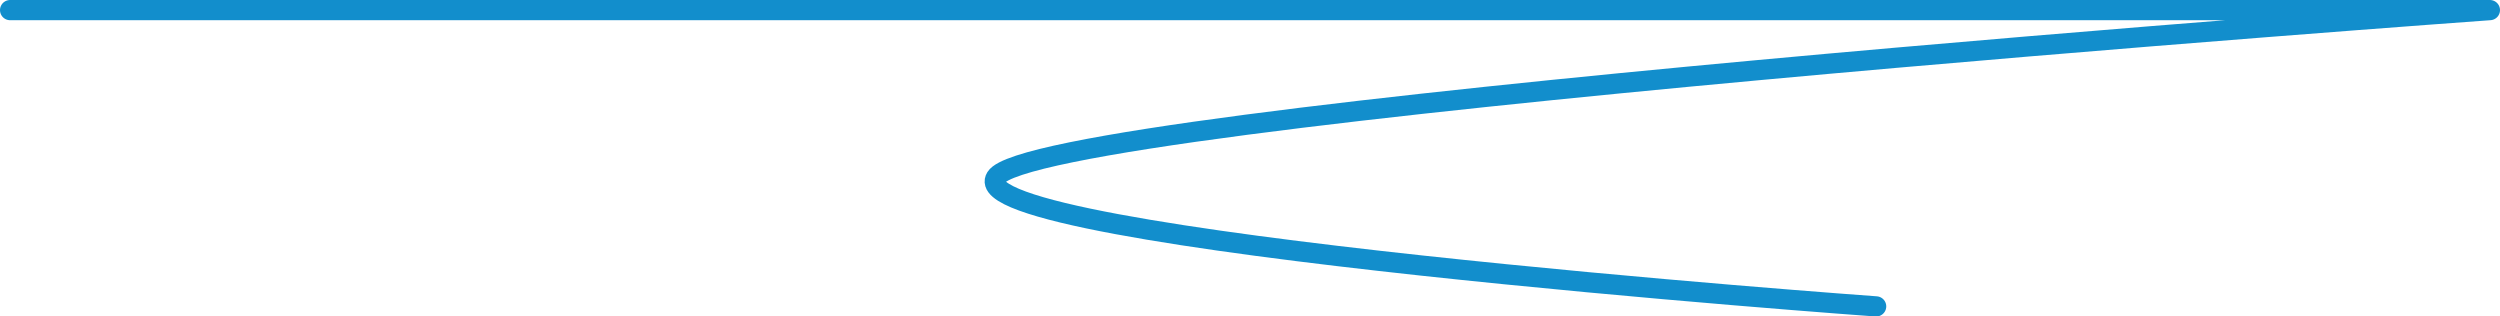 <?xml version="1.0" encoding="utf-8"?>
<!-- Generator: Adobe Illustrator 16.0.0, SVG Export Plug-In . SVG Version: 6.00 Build 0)  -->
<!DOCTYPE svg PUBLIC "-//W3C//DTD SVG 1.1//EN" "http://www.w3.org/Graphics/SVG/1.1/DTD/svg11.dtd">
<svg version="1.1" id="Layer_1" xmlns="http://www.w3.org/2000/svg" xmlns:xlink="http://www.w3.org/1999/xlink" x="0px" y="0px"
	 width="247.395px" height="31.32px" viewBox="0 0 247.395 31.32" enable-background="new 0 0 247.395 31.32" xml:space="preserve">
<path fill="none" stroke="#128ECC" stroke-width="2" stroke-linecap="round" stroke-linejoin="round" stroke-miterlimit="10" d="
	M1,1h245.395c0,0-143.955,10.336-147.838,16.563C94.673,23.785,185.66,30.32,185.66,30.32"/>
</svg>
